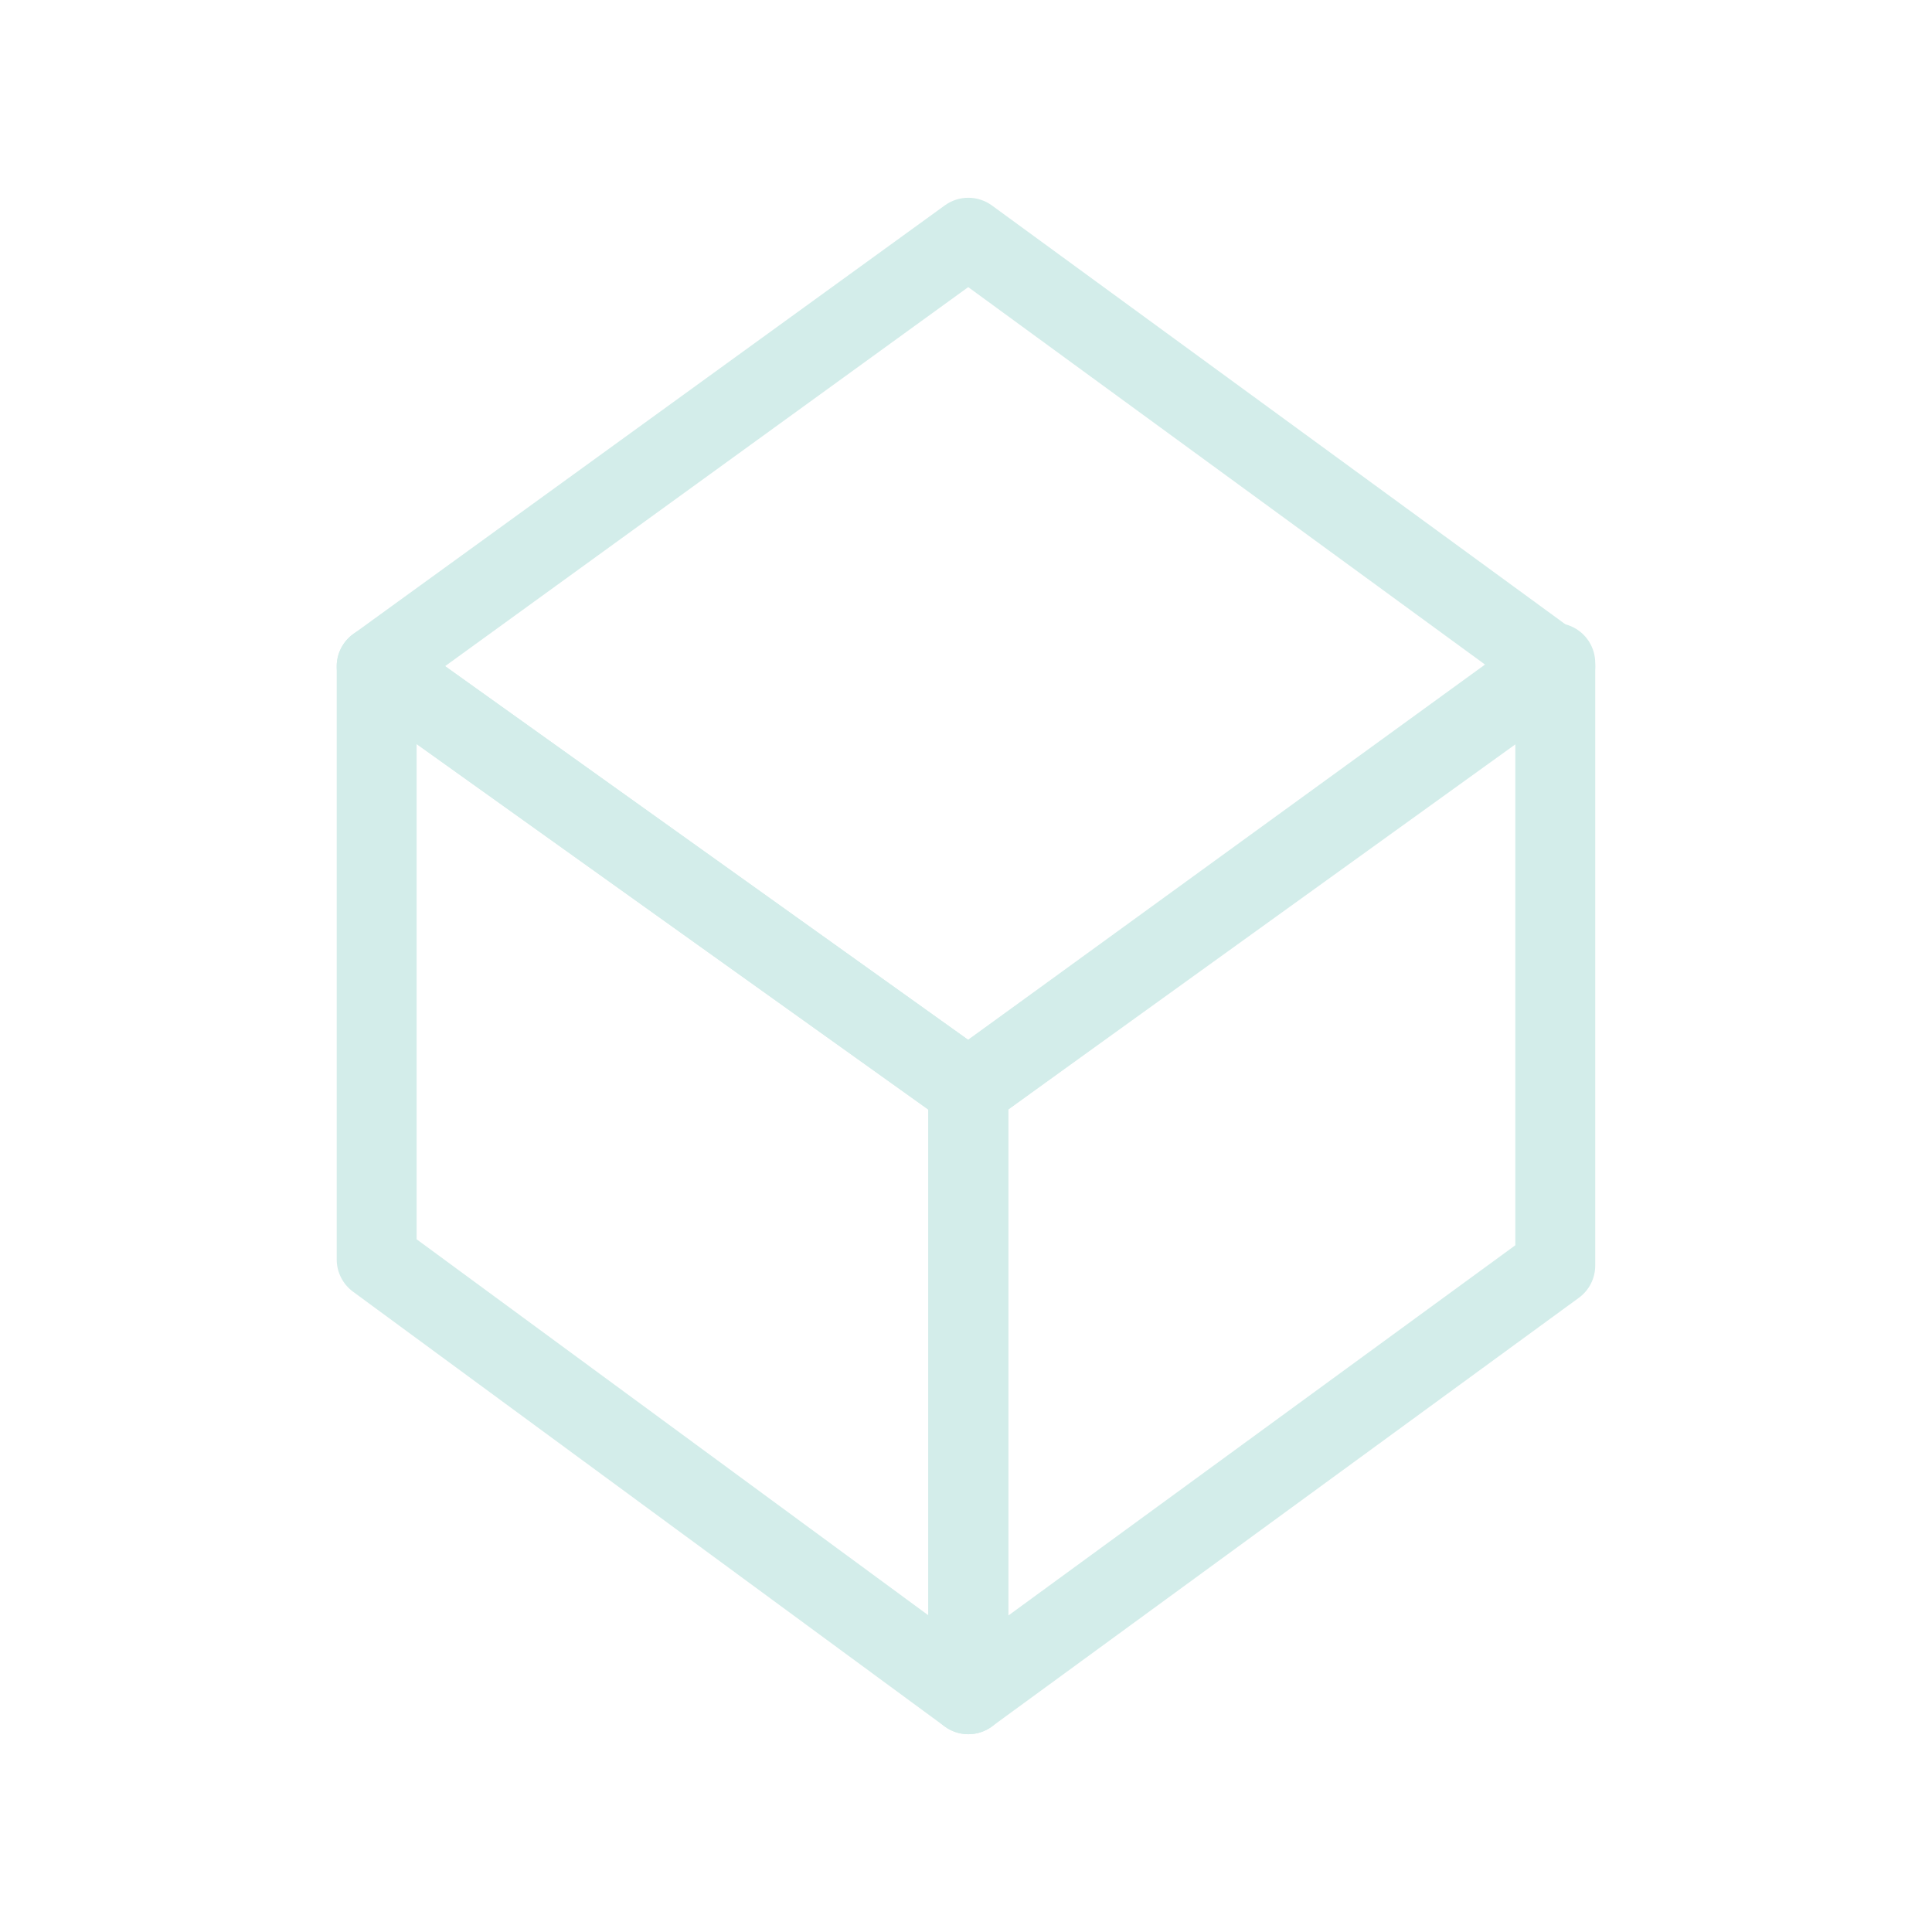 <svg xmlns="http://www.w3.org/2000/svg" xmlns:xlink="http://www.w3.org/1999/xlink" width="500" zoomAndPan="magnify"
  viewBox="0 0 375 375" height="500" preserveAspectRatio="xMidYMid meet" version="1.0">
  <defs>
    <clipPath id="74acf6a388">
      <path d="M 65.355 121 L 196 121 L 196 337 L 65.355 337 Z M 65.355 121 " clip-rule="nonzero" />
    </clipPath>
    <clipPath id="3ea3ac26a0">
      <path d="M 180 120 L 309.855 120 L 309.855 337 L 180 337 Z M 180 120 " clip-rule="nonzero" />
    </clipPath>
    <clipPath id="cc52266926">
      <path d="M 65.355 38 L 309.855 38 L 309.855 220 L 65.355 220 Z M 65.355 38 " clip-rule="nonzero" />
    </clipPath>
  </defs>
  <g clip-path="url(#74acf6a388)">
    <path fill="#d3edea"
      d="M 187.949 336.609 C 186.328 336.609 184.715 336.098 183.359 335.105 L 68.52 250.715 C 66.535 249.254 65.355 246.934 65.355 244.465 L 65.355 129.344 C 65.355 126.441 66.98 123.781 69.562 122.449 C 72.145 121.117 75.258 121.344 77.621 123.035 L 192.457 205.074 C 194.496 206.527 195.707 208.879 195.707 211.387 L 195.707 328.855 C 195.707 331.777 194.062 334.457 191.453 335.777 C 190.348 336.336 189.145 336.609 187.949 336.609 Z M 80.867 240.543 L 180.195 313.531 L 180.195 215.375 L 80.867 144.418 Z M 80.867 240.543 "
      fill-opacity="1" fill-rule="nonzero" />
  </g>
  <g clip-path="url(#3ea3ac26a0)">
    <path fill="#d3edea"
      d="M 187.949 336.609 C 186.75 336.609 185.547 336.332 184.438 335.766 C 181.832 334.441 180.191 331.773 180.191 328.852 L 180.191 211.383 C 180.191 208.898 181.383 206.566 183.391 205.105 L 297.316 122.402 C 299.676 120.691 302.801 120.445 305.395 121.77 C 307.992 123.094 309.633 125.762 309.633 128.68 L 309.633 245.648 C 309.633 248.125 308.449 250.453 306.445 251.91 L 192.523 335.113 C 191.168 336.105 189.566 336.609 187.949 336.609 Z M 195.707 215.336 L 195.707 313.582 L 294.121 241.707 L 294.121 143.891 Z M 195.707 215.336 "
      fill-opacity="1" fill-rule="nonzero" />
  </g>
  <g clip-path="url(#cc52266926)">
    <path fill="#d3edea"
      d="M 187.949 219.141 C 186.371 219.141 184.793 218.656 183.441 217.695 L 68.605 135.656 C 66.574 134.203 65.363 131.867 65.355 129.371 C 65.348 126.875 66.539 124.531 68.559 123.066 L 183.398 39.859 C 186.125 37.887 189.805 37.898 192.523 39.875 L 306.449 123.082 C 308.457 124.547 309.641 126.887 309.633 129.371 C 309.625 131.855 308.426 134.188 306.41 135.637 L 192.48 217.676 C 191.133 218.648 189.543 219.141 187.949 219.141 Z M 86.395 129.301 L 187.934 201.84 L 288.668 129.301 L 187.934 55.73 Z M 86.395 129.301 "
      fill-opacity="1" fill-rule="nonzero" />
  </g>
</svg>
